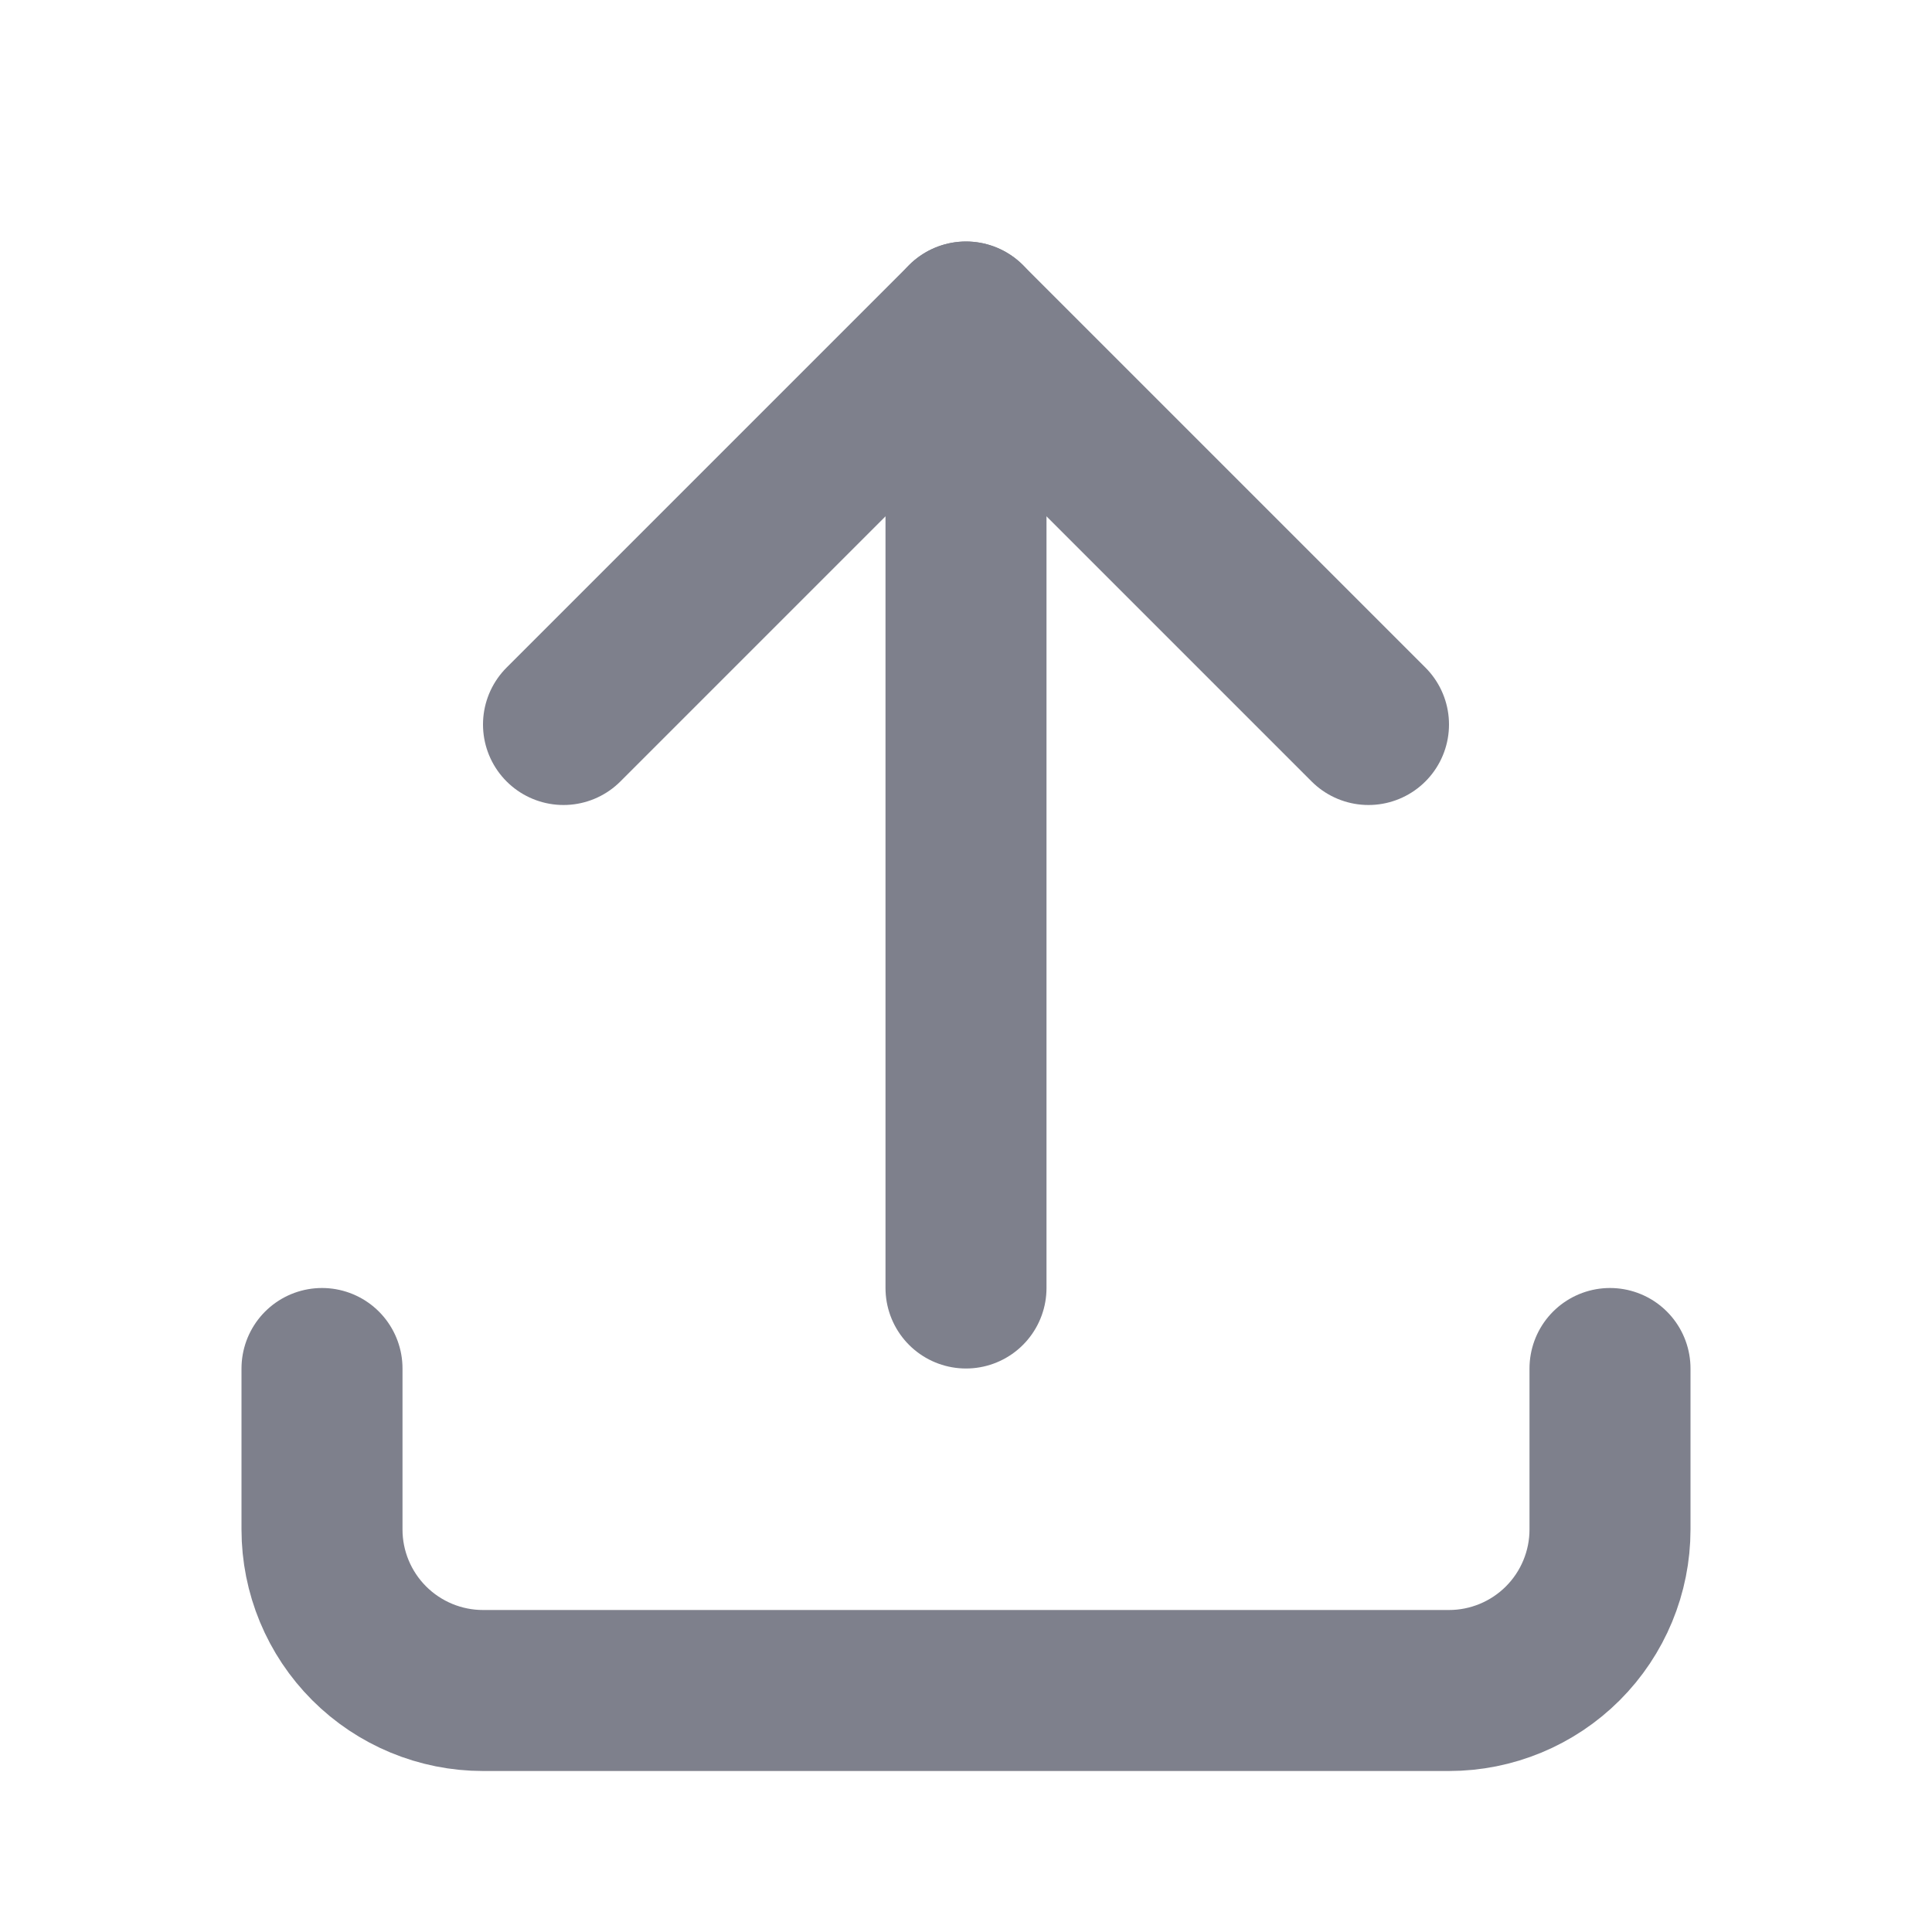 <?xml version="1.0" encoding="UTF-8"?> <svg xmlns="http://www.w3.org/2000/svg" width="24" height="24" viewBox="0 0 24 24" fill="none"><g clip-path="url(#clip0_859_9486)"><path d="M4 17V19C4 19.53 4.211 20.039 4.586 20.414C4.961 20.789 5.47 21 6 21H18C18.53 21 19.039 20.789 19.414 20.414C19.789 20.039 20 19.53 20 19V17" stroke="#7E808C" stroke-width="2" stroke-linecap="round" stroke-linejoin="round"></path><path d="M7 9L12 4L17 9" stroke="#7E808C" stroke-width="2" stroke-linecap="round" stroke-linejoin="round"></path><path d="M12 4V16" stroke="#7E808C" stroke-width="2" stroke-linecap="round" stroke-linejoin="round"></path></g><defs><clipPath id="clip0_859_9486"><rect width="24" height="24" fill="white"></rect></clipPath></defs></svg> 